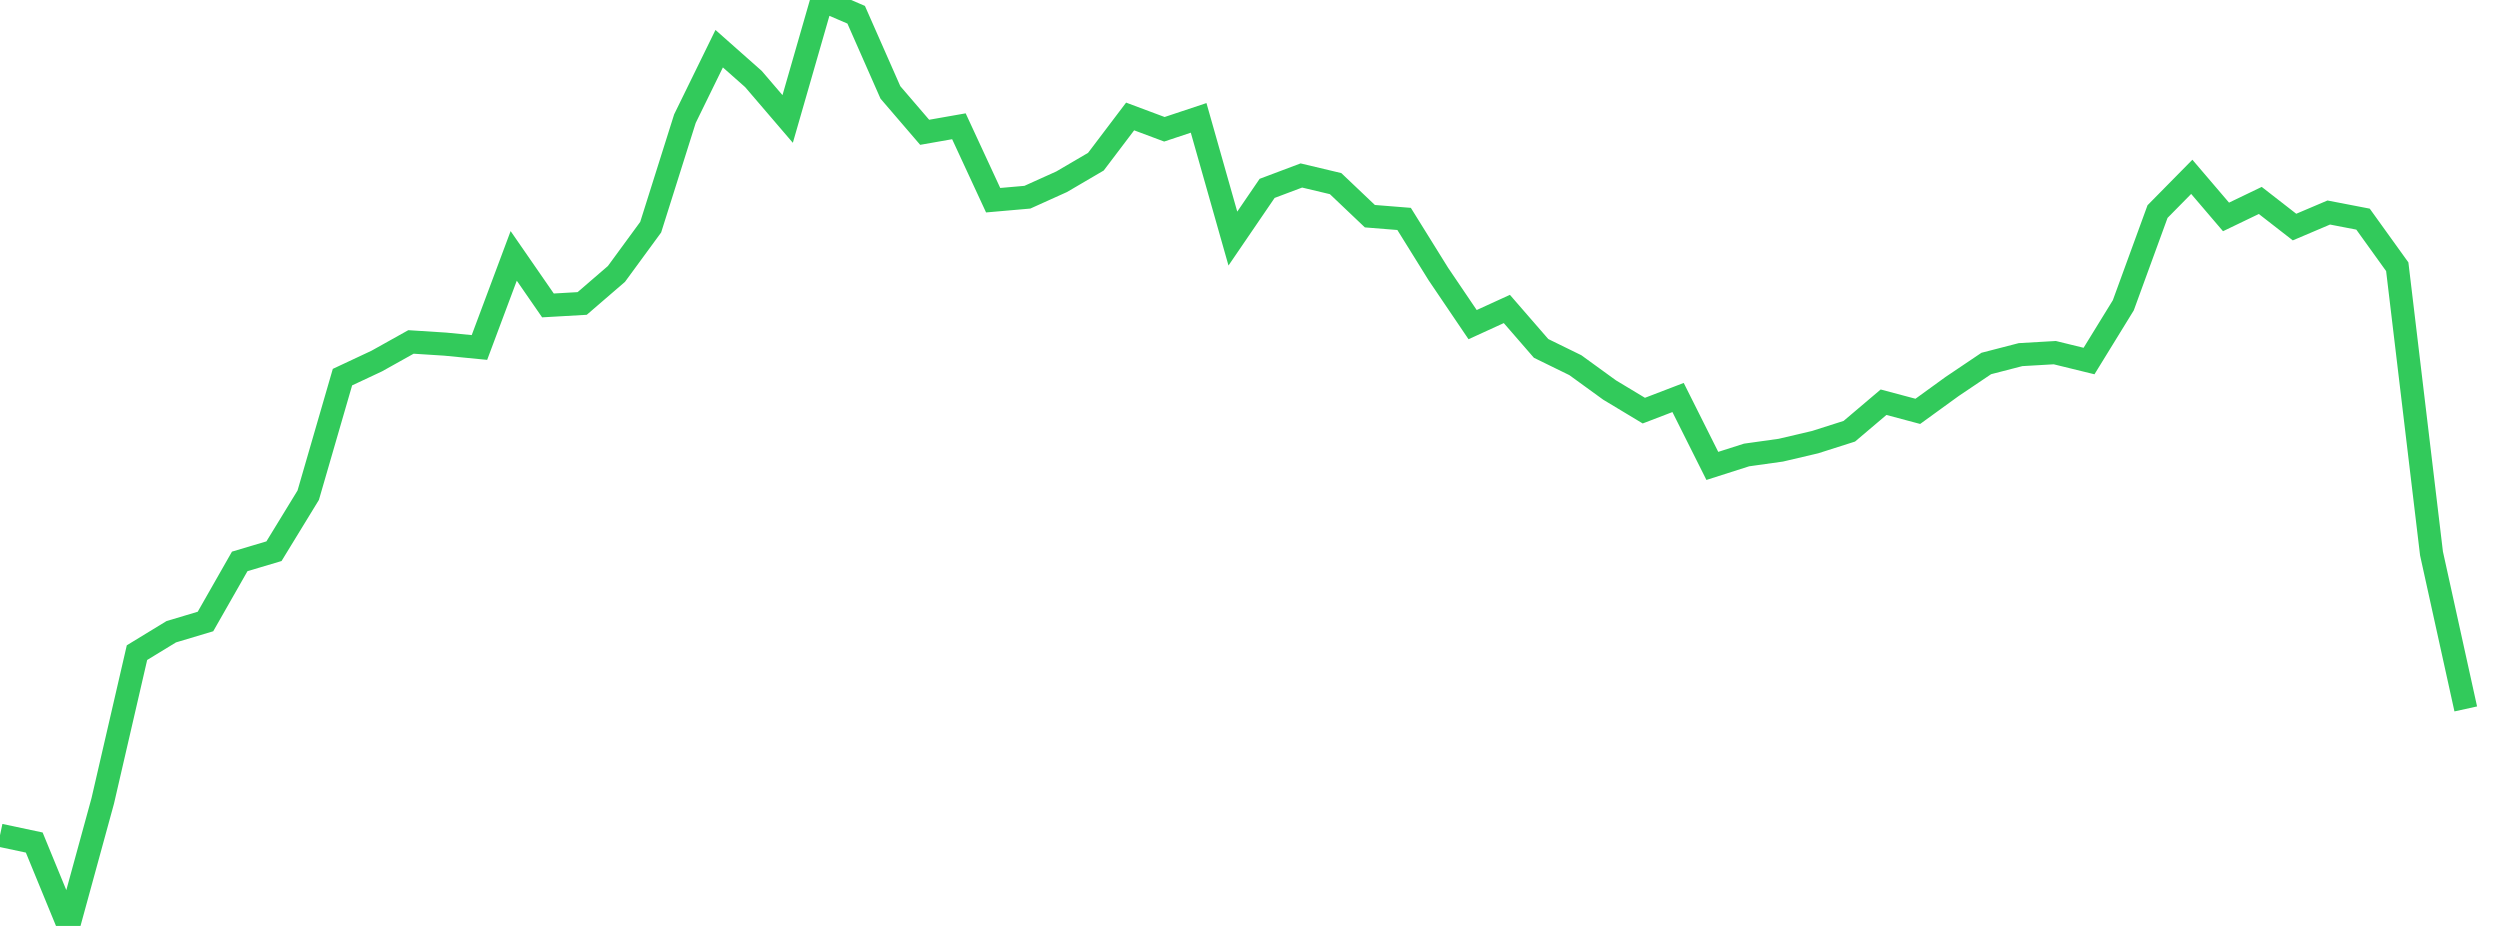 <?xml version="1.0" standalone="no"?>
<!DOCTYPE svg PUBLIC "-//W3C//DTD SVG 1.1//EN" "http://www.w3.org/Graphics/SVG/1.1/DTD/svg11.dtd">

<svg width="135" height="50" viewBox="0 0 135 50" preserveAspectRatio="none" 
  xmlns="http://www.w3.org/2000/svg"
  xmlns:xlink="http://www.w3.org/1999/xlink">


<polyline points="0.0, 45.104 1.849, 45.497 3.699, 50.0 5.548, 43.25 7.397, 35.243 9.247, 34.114 11.096, 33.561 12.945, 30.316 14.795, 29.765 16.644, 26.741 18.493, 20.365 20.342, 19.498 22.192, 18.465 24.041, 18.583 25.89, 18.764 27.74, 13.818 29.589, 16.493 31.438, 16.387 33.288, 14.792 35.137, 12.268 36.986, 6.407 38.836, 2.629 40.685, 4.266 42.534, 6.424 44.384, 0.0 46.233, 0.796 48.082, 4.99 49.932, 7.144 51.781, 6.819 53.63, 10.811 55.479, 10.649 57.329, 9.814 59.178, 8.731 61.027, 6.289 62.877, 6.981 64.726, 6.365 66.575, 12.883 68.425, 10.172 70.274, 9.476 72.123, 9.916 73.973, 11.674 75.822, 11.822 77.671, 14.797 79.521, 17.53 81.37, 16.684 83.219, 18.814 85.068, 19.719 86.918, 21.061 88.767, 22.174 90.616, 21.465 92.466, 25.159 94.315, 24.569 96.164, 24.31 98.014, 23.876 99.863, 23.287 101.712, 21.72 103.562, 22.213 105.411, 20.873 107.26, 19.628 109.11, 19.15 110.959, 19.043 112.808, 19.496 114.658, 16.487 116.507, 11.425 118.356, 9.549 120.205, 11.714 122.055, 10.824 123.904, 12.262 125.753, 11.476 127.603, 11.833 129.452, 14.404 131.301, 29.888 133.151, 38.282" fill="none" stroke="#32ca5b" stroke-width="1.25"/>

</svg>
